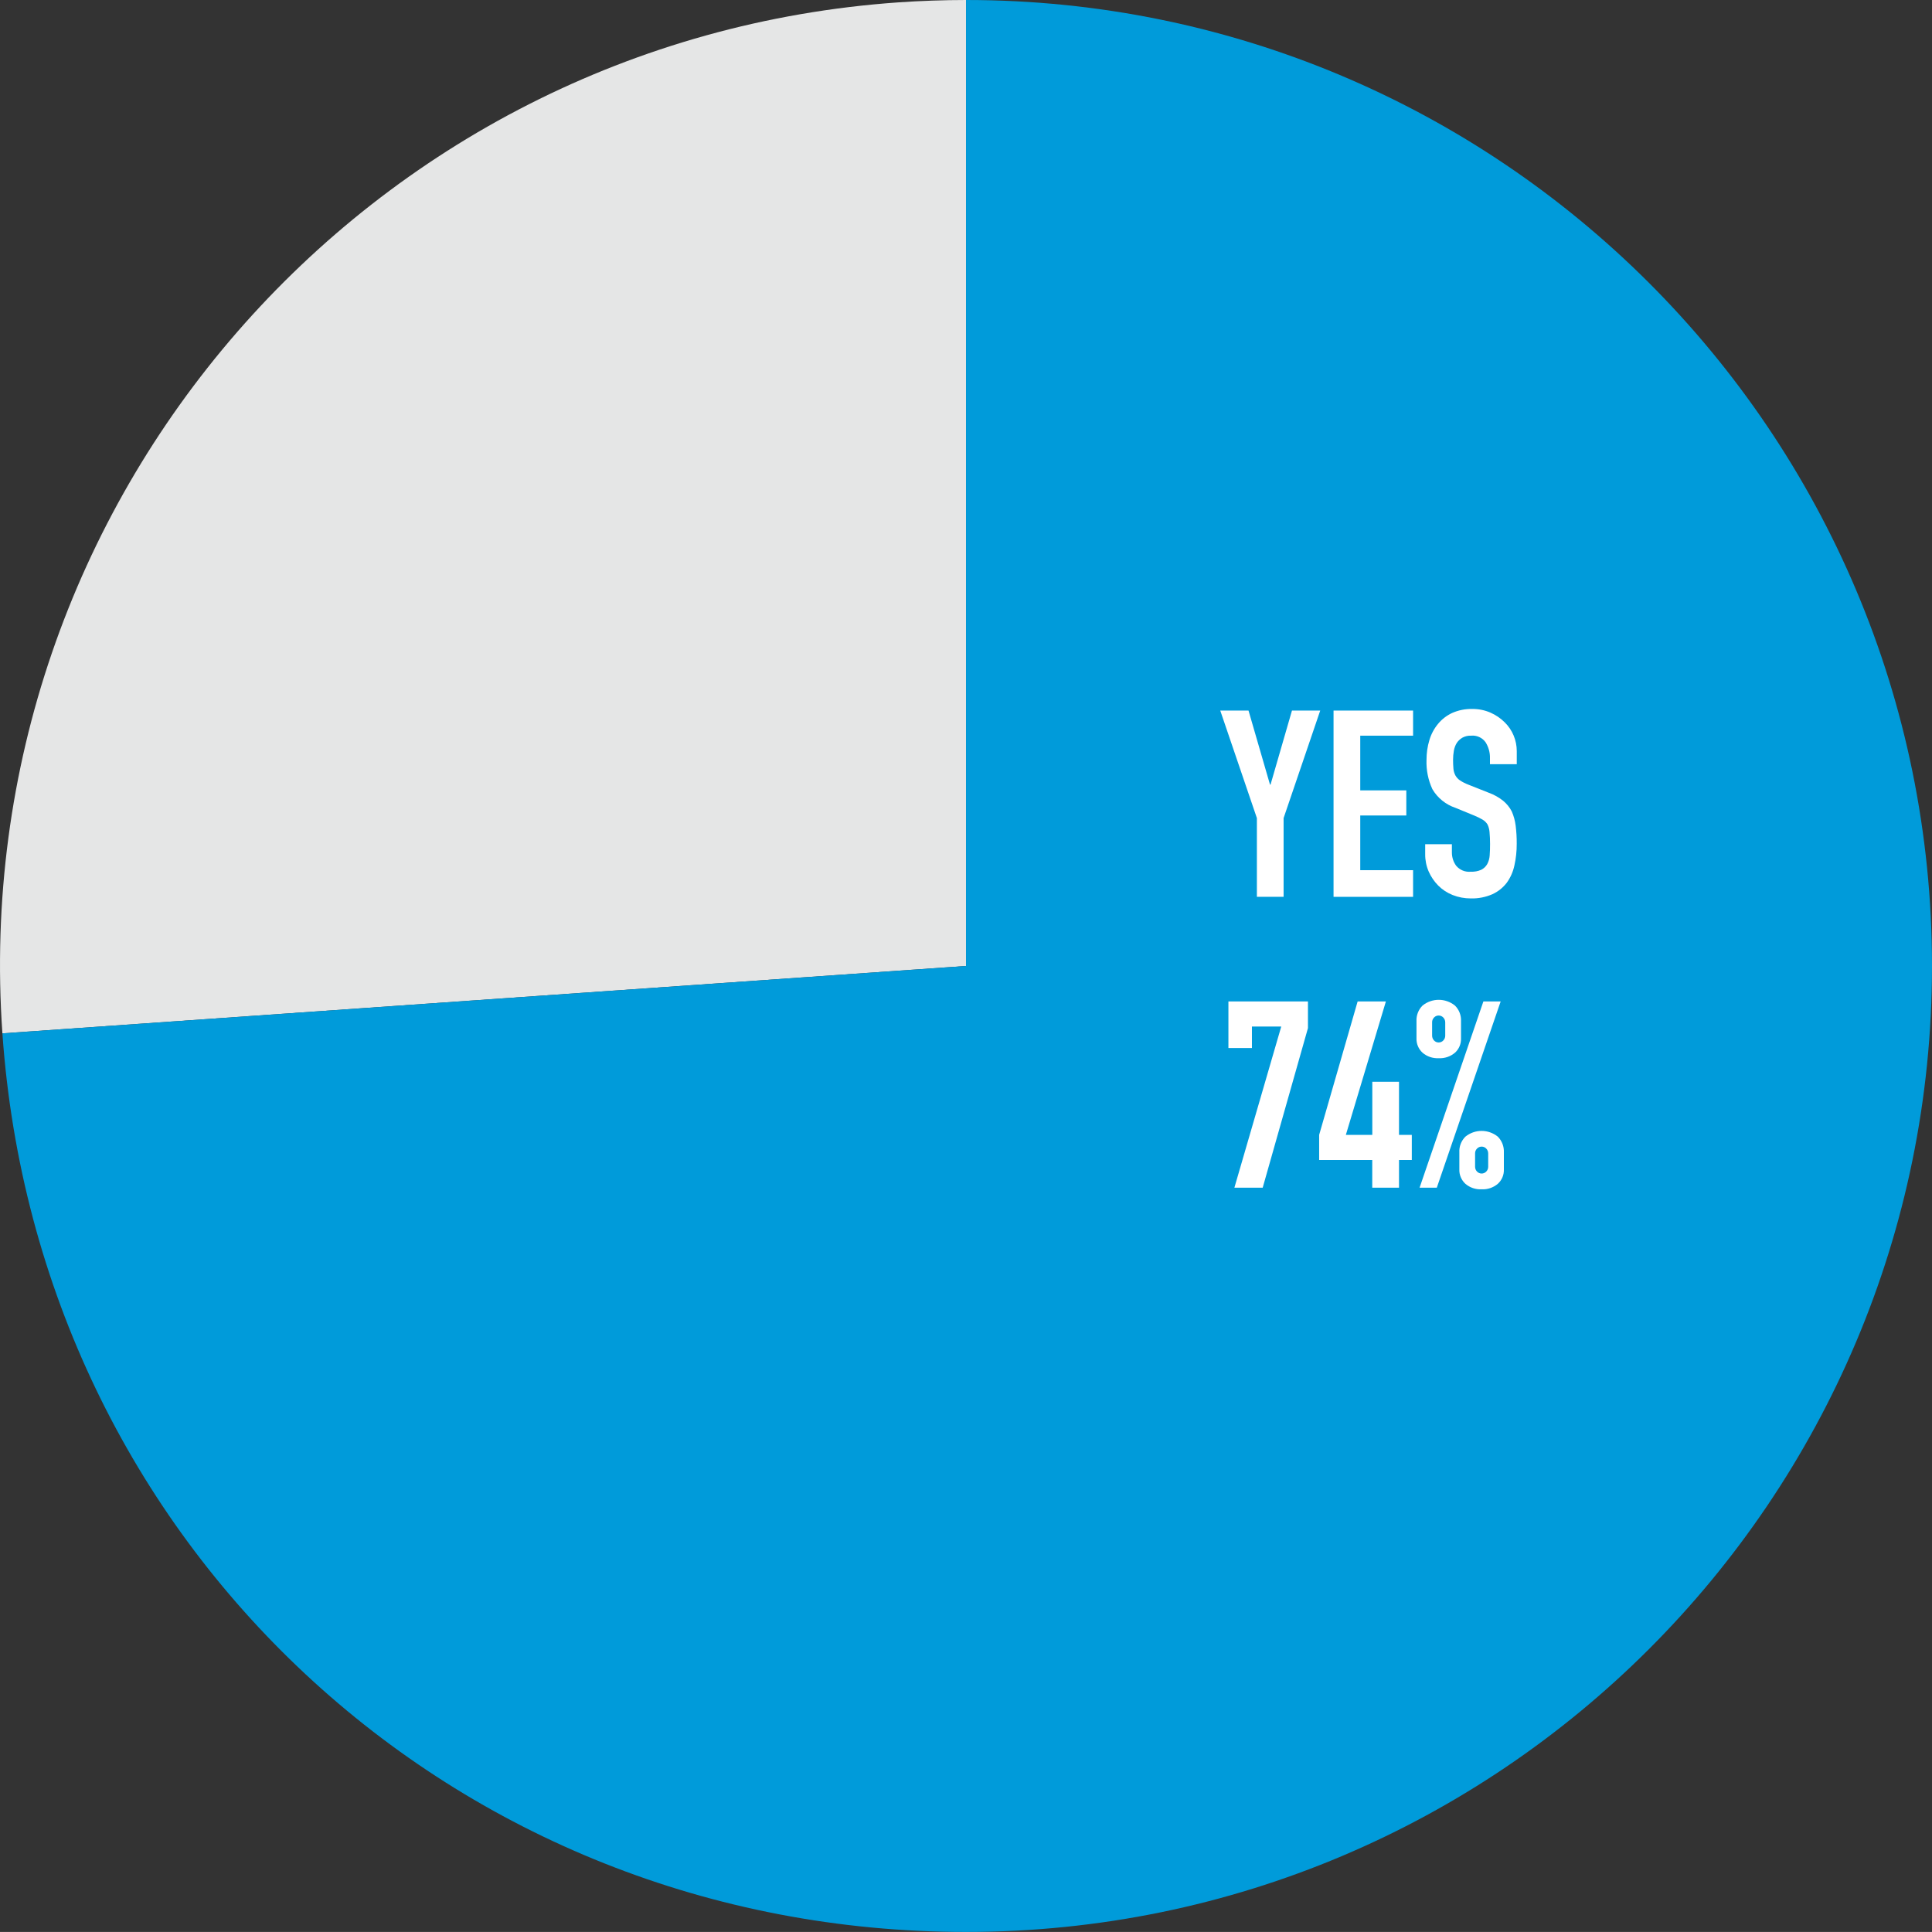 <?xml version="1.0" encoding="UTF-8"?>
<svg id="graph04" xmlns="http://www.w3.org/2000/svg" width="362.41" height="362.4" xmlns:xlink="http://www.w3.org/1999/xlink" viewBox="0 0 362.41 362.4">
  <rect x="0" y="0" width="362.41" height="362.4" fill="#333333" stroke="none"/>
  <defs>
    <style>
      .cls-1 {
        clip-path: url(#clippath);
      }

      .cls-2 {
        fill: none;
      }

      .cls-2, .cls-3, .cls-4, .cls-5 {
        stroke-width: 0px;
      }

      .cls-3 {
        fill: #009bda;
      }

      .cls-4 {
        fill: #fff;
      }

      .cls-5 {
        fill: #e5e6e6;
      }
    </style>
    <clipPath id="clippath">
      <rect class="cls-2" width="362.4" height="362.39"/>
    </clipPath>
  </defs>
  <g class="cls-1">
    <g id="_グループ_1" data-name="グループ 1">
      <path id="_パス_20" data-name="パス 20" class="cls-5" d="M181.21,181.2L.45,193.84C-6.53,94.01,68.74,7.42,168.57.44c3.99-.28,8.63-.44,12.64-.44v181.2Z"/>
      <path id="_パス_21" data-name="パス 21" class="cls-3" d="M181.21,181.2V0c100.07,0,181.2,81.13,181.2,181.2s-81.13,181.2-181.2,181.2h0C85.13,362.4,7.15,289.67.45,193.84l180.76-12.64Z"/>
      <path id="_パス_22" data-name="パス 22" class="cls-4" d="M235.77,168.23v-14.77l-6.87-20.17h5.3l4.03,13.89h.1l4.02-13.89h5.3l-6.87,20.17v14.77h-5Z"/>
      <path id="_パス_23" data-name="パス 23" class="cls-4" d="M250.15,168.23v-34.94h14.92v4.71h-9.91v10.26h8.64v4.71h-8.64v10.26h9.91v5h-14.92Z"/>
      <path id="_パス_24" data-name="パス 24" class="cls-4" d="M284.5,143.35h-5.01v-1.13c.03-1.05-.26-2.08-.81-2.97-.62-.88-1.66-1.35-2.72-1.25-.58-.03-1.16.11-1.67.39-.41.25-.76.58-1.03.98-.27.44-.45.94-.54,1.45-.1.56-.15,1.13-.15,1.69,0,.57.02,1.15.07,1.72.04.43.17.85.37,1.23.21.37.5.69.86.93.49.32,1,.58,1.55.79l3.83,1.52c.98.35,1.89.86,2.7,1.5.67.55,1.22,1.22,1.62,1.99.38.85.62,1.75.74,2.67.14,1.13.21,2.27.2,3.41.01,1.38-.14,2.76-.44,4.1-.25,1.16-.73,2.25-1.42,3.21-.71.93-1.63,1.67-2.7,2.16-1.28.56-2.67.83-4.07.79-1.16,0-2.31-.21-3.39-.64-1.01-.4-1.93-1-2.7-1.77-.75-.76-1.36-1.65-1.79-2.63-.45-1.03-.67-2.14-.66-3.26v-1.87h5.01v1.57c0,.89.28,1.76.81,2.48.67.79,1.69,1.21,2.72,1.11.68.03,1.36-.09,1.99-.37.46-.24.85-.6,1.11-1.06.27-.51.43-1.07.46-1.64.05-.64.07-1.35.07-2.14,0-.75-.03-1.51-.1-2.26-.04-.49-.17-.98-.39-1.42-.23-.36-.54-.66-.91-.88-.48-.28-.98-.53-1.5-.74l-3.58-1.47c-1.82-.61-3.37-1.85-4.34-3.51-.79-1.71-1.17-3.59-1.1-5.47,0-1.26.17-2.52.54-3.73.33-1.11.88-2.15,1.62-3.04.71-.87,1.61-1.56,2.63-2.04,1.19-.53,2.49-.79,3.8-.76,1.17-.01,2.34.22,3.41.69,1,.44,1.9,1.05,2.67,1.82,1.45,1.42,2.26,3.37,2.26,5.4v2.46Z"/>
      <path id="_パス_25" data-name="パス 25" class="cls-4" d="M231.55,222.79l8.79-30.23h-5.5v4.03h-4.41v-8.74h14.92v5l-8.49,29.94h-5.3Z"/>
      <path id="_パス_26" data-name="パス 26" class="cls-4" d="M257.41,222.79v-5.2h-9.96v-4.71l7.22-25.03h5.3l-7.51,25.03h4.96v-9.96h5.01v9.96h2.4v4.71h-2.4v5.2h-5.01Z"/>
      <path id="_パス_27" data-name="パス 27" class="cls-4" d="M269.88,198.5c-1.11.06-2.2-.31-3.04-1.03-.75-.69-1.17-1.68-1.13-2.7v-3.19c-.06-1.1.35-2.17,1.13-2.95,1.77-1.44,4.31-1.44,6.09,0,.78.78,1.19,1.85,1.13,2.95v3.19c.04,1.02-.37,2.01-1.13,2.7-.85.72-1.93,1.09-3.04,1.03M266.29,222.79l11.97-34.94h3.24l-11.98,34.94h-3.24ZM269.87,195.55c.33,0,.64-.13.86-.37.24-.24.38-.57.37-.91v-2.5c0-.34-.13-.67-.37-.91-.45-.47-1.21-.49-1.68-.04-.01.01-.03.03-.04.04-.24.24-.38.57-.37.91v2.5c0,.34.13.67.37.91.22.24.53.37.86.37M277.92,223.09c-1.11.06-2.2-.31-3.04-1.03-.75-.69-1.17-1.68-1.13-2.7v-3.19c-.06-1.1.35-2.17,1.13-2.95,1.77-1.44,4.31-1.44,6.09,0,.77.78,1.18,1.85,1.13,2.95v3.19c.04,1.02-.37,2.01-1.13,2.7-.85.72-1.93,1.09-3.04,1.03M276.7,218.86c0,.34.13.67.37.91.45.47,1.2.49,1.68.04.01-.01.03-.03.04-.04.24-.24.38-.57.37-.91v-2.5c0-.34-.13-.67-.37-.91-.45-.47-1.2-.49-1.68-.04-.01.01-.03.03-.04.04-.24.24-.38.57-.37.91v2.5Z"/>
    </g>
  </g>
</svg>